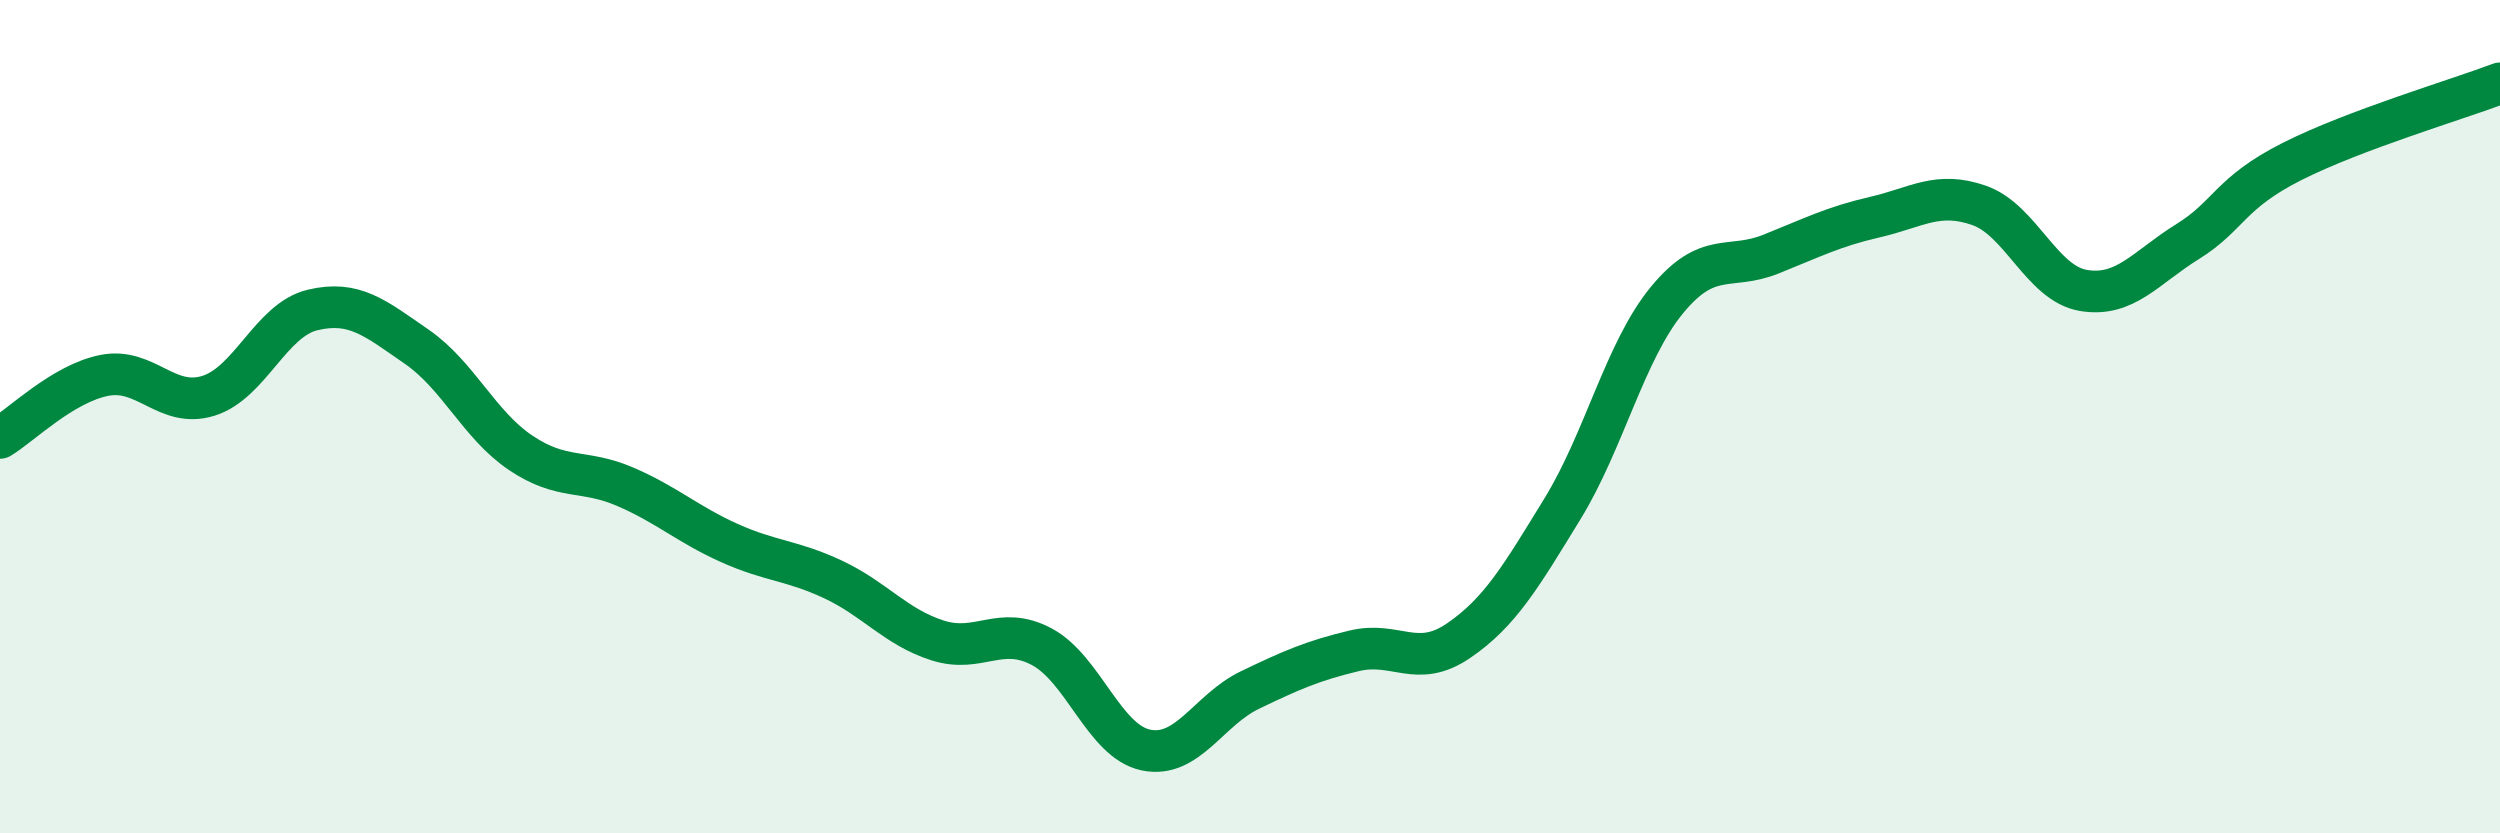 
    <svg width="60" height="20" viewBox="0 0 60 20" xmlns="http://www.w3.org/2000/svg">
      <path
        d="M 0,10.51 C 0.5,10.21 1.5,9.21 2.5,9.01 C 3.5,8.81 4,9.81 5,9.5 C 6,9.19 6.5,7.68 7.5,7.44 C 8.5,7.2 9,7.63 10,8.32 C 11,9.01 11.5,10.2 12.5,10.87 C 13.5,11.54 14,11.25 15,11.68 C 16,12.11 16.5,12.58 17.5,13.03 C 18.5,13.48 19,13.44 20,13.91 C 21,14.38 21.5,15.05 22.5,15.37 C 23.5,15.69 24,14.99 25,15.52 C 26,16.05 26.5,17.79 27.5,18 C 28.5,18.21 29,17.04 30,16.56 C 31,16.08 31.5,15.86 32.5,15.62 C 33.5,15.38 34,16.06 35,15.38 C 36,14.7 36.5,13.84 37.5,12.21 C 38.5,10.58 39,8.43 40,7.21 C 41,5.99 41.5,6.5 42.5,6.1 C 43.5,5.7 44,5.44 45,5.21 C 46,4.98 46.5,4.58 47.5,4.93 C 48.5,5.28 49,6.8 50,6.97 C 51,7.14 51.5,6.42 52.5,5.8 C 53.5,5.18 53.5,4.64 55,3.88 C 56.5,3.12 59,2.38 60,2L60 20L0 20Z"
        fill="#008740"
        opacity="0.1"
        stroke-linecap="round"
        stroke-linejoin="round"
      />
      <path
        d="M 0,10.51 C 0.5,10.21 1.5,9.21 2.5,9.01 C 3.5,8.81 4,9.81 5,9.5 C 6,9.19 6.5,7.68 7.5,7.44 C 8.5,7.2 9,7.63 10,8.32 C 11,9.01 11.5,10.2 12.5,10.87 C 13.5,11.54 14,11.25 15,11.68 C 16,12.11 16.5,12.58 17.5,13.03 C 18.5,13.48 19,13.44 20,13.91 C 21,14.38 21.5,15.05 22.5,15.37 C 23.5,15.69 24,14.99 25,15.52 C 26,16.05 26.5,17.79 27.5,18 C 28.5,18.21 29,17.04 30,16.56 C 31,16.08 31.5,15.86 32.5,15.62 C 33.5,15.38 34,16.06 35,15.38 C 36,14.7 36.5,13.84 37.5,12.21 C 38.5,10.58 39,8.43 40,7.21 C 41,5.99 41.5,6.5 42.5,6.1 C 43.5,5.7 44,5.44 45,5.21 C 46,4.98 46.5,4.58 47.5,4.93 C 48.5,5.28 49,6.8 50,6.97 C 51,7.14 51.5,6.42 52.5,5.8 C 53.5,5.18 53.5,4.64 55,3.88 C 56.5,3.12 59,2.38 60,2"
        stroke="#008740"
        stroke-width="1"
        fill="none"
        stroke-linecap="round"
        stroke-linejoin="round"
      />
    </svg>
  